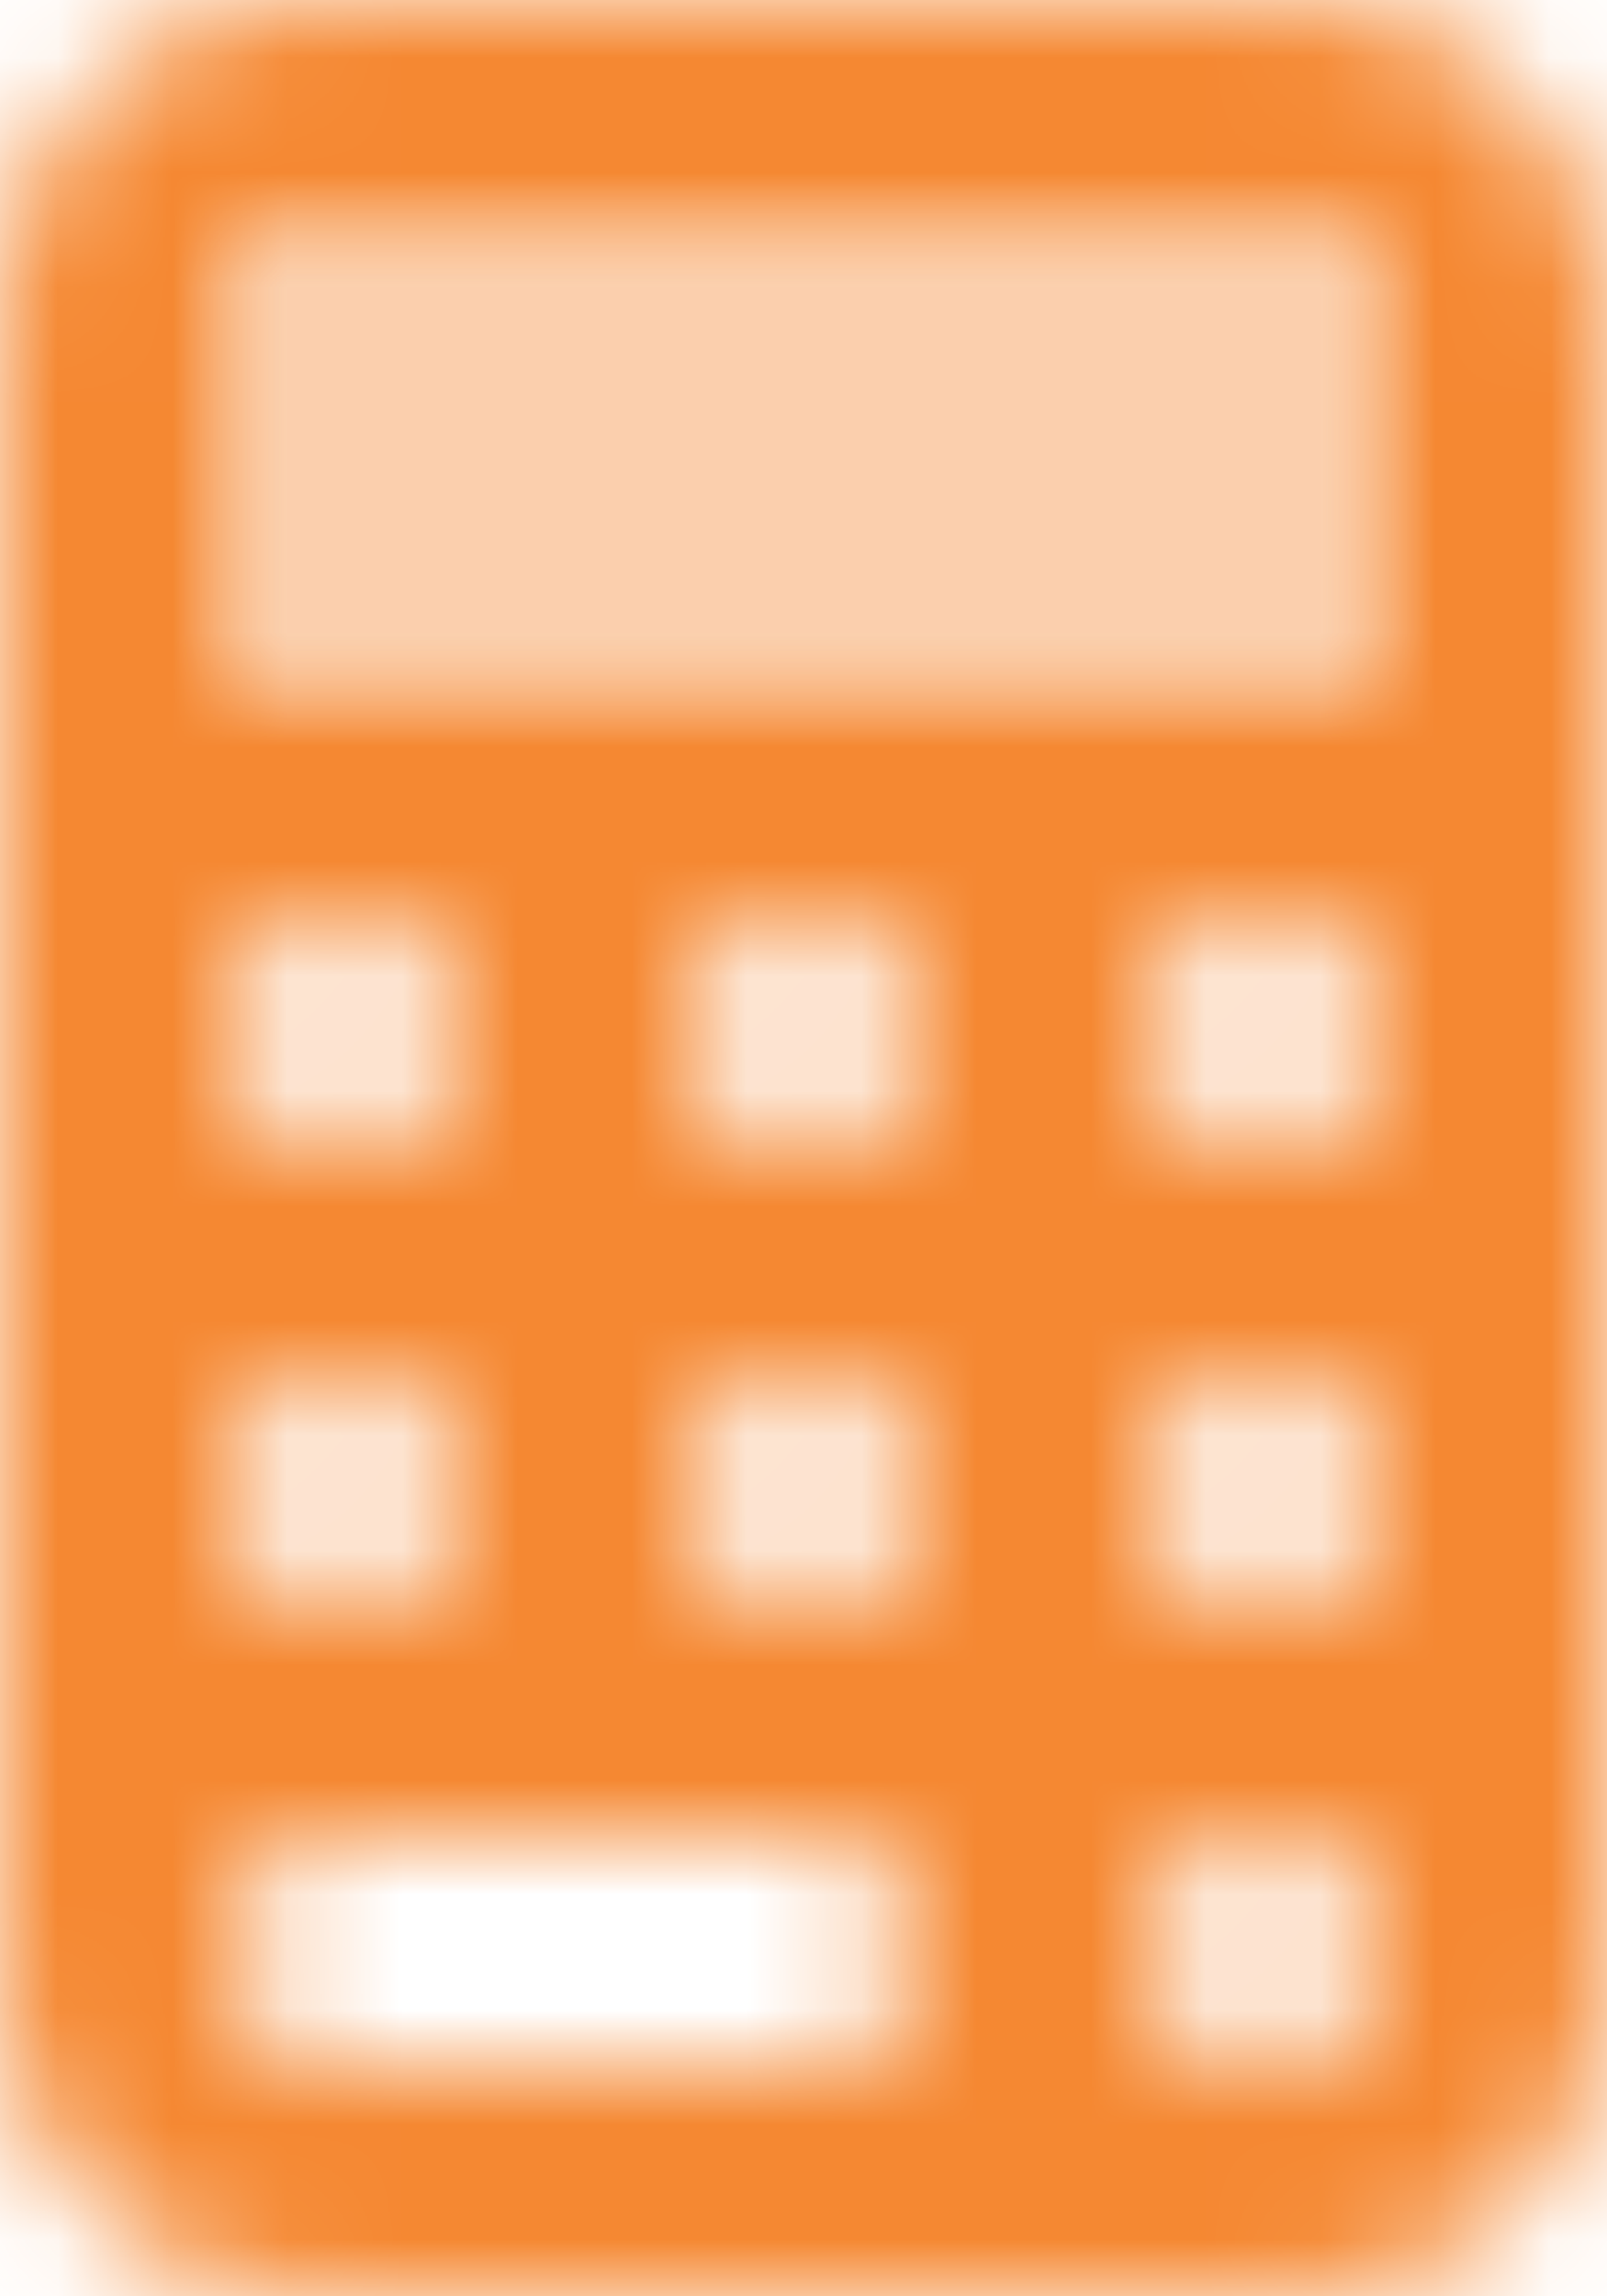 <?xml version="1.0" encoding="UTF-8"?>
<svg width="14px" height="20px" viewBox="0 0 14 20" version="1.1" xmlns="http://www.w3.org/2000/svg" xmlns:xlink="http://www.w3.org/1999/xlink">
    <title>2. Icon / 2. Decorative / Product / Fee Trades Copy 7</title>
    <defs>
        <rect id="path-1" x="0" y="0" width="10" height="4"></rect>
        <path d="M11.333,0 C12.806,-1.57861456e-15 14,1.194 14,2.667 L14,17.333 C14,18.806 12.806,20 11.333,20 L2.667,20 C1.194,20 -7.07817419e-16,18.806 0,17.333 L0,2.667 C-1.80361e-16,1.194 1.194,2.705415e-16 2.667,0 L11.333,0 Z M11,16 C10.448,16 10,16.448 10,17 C10,17.552 10.448,18 11,18 C11.552,18 12,17.552 12,17 C12,16.448 11.552,16 11,16 Z M7,16 L3,16 C2.448,16 2,16.448 2,17 C2,17.552 2.448,18 3,18 L3,18 L7,18 C7.552,18 8,17.552 8,17 C8,16.448 7.552,16 7,16 L7,16 Z M3,12 C2.448,12 2,12.448 2,13 C2,13.552 2.448,14 3,14 C3.552,14 4,13.552 4,13 C4,12.448 3.552,12 3,12 Z M7,12 C6.448,12 6,12.448 6,13 C6,13.552 6.448,14 7,14 C7.552,14 8,13.552 8,13 C8,12.448 7.552,12 7,12 Z M11,12 C10.448,12 10,12.448 10,13 C10,13.552 10.448,14 11,14 C11.552,14 12,13.552 12,13 C12,12.448 11.552,12 11,12 Z M3,8 C2.448,8 2,8.448 2,9 C2,9.552 2.448,10 3,10 C3.552,10 4,9.552 4,9 C4,8.448 3.552,8 3,8 Z M7,8 C6.448,8 6,8.448 6,9 C6,9.552 6.448,10 7,10 C7.552,10 8,9.552 8,9 C8,8.448 7.552,8 7,8 Z M11,8 C10.448,8 10,8.448 10,9 C10,9.552 10.448,10 11,10 C11.552,10 12,9.552 12,9 C12,8.448 11.552,8 11,8 Z M12,2 L2,2 L2,6 L12,6 L12,2 Z" id="path-3"></path>
    </defs>
    <g id="Insights" stroke="none" stroke-width="1" fill="none" fill-rule="evenodd">
        <g id="2.-Icon-/-2.-Decorative-/-Product-/-Profile-/-Tax_Planning" transform="translate(-5, -2)">
            <g id="icon-color" transform="translate(7, 4)">
                <mask id="mask-2" fill="white">
                    <use xlink:href="#path-1"></use>
                </mask>
                <g id="Mask" opacity="0.4"></g>
                <g id="3.-Color-/-1.-UI-/-1.-Primary-/-1.-Carson-Wealth" opacity="0.4" mask="url(#mask-2)" fill="#f58832">
                    <g transform="translate(-7, -4)" id="Green">
                        <rect x="0" y="0" width="24" height="24"></rect>
                    </g>
                </g>
            </g>
            <g id="icon-color" transform="translate(5, 2)">
                <mask id="mask-4" fill="white">
                    <use xlink:href="#path-3"></use>
                </mask>
                <g id="Mask"></g>
                <g id="3.-Color-/-1.-UI-/-1.-Primary-/-1.-Carson-Wealth" mask="url(#mask-4)" fill="#f58832">
                    <g transform="translate(-5, -2)" id="Green">
                        <rect x="0" y="0" width="24" height="24"></rect>
                    </g>
                </g>
            </g>
        </g>
    </g>
</svg>